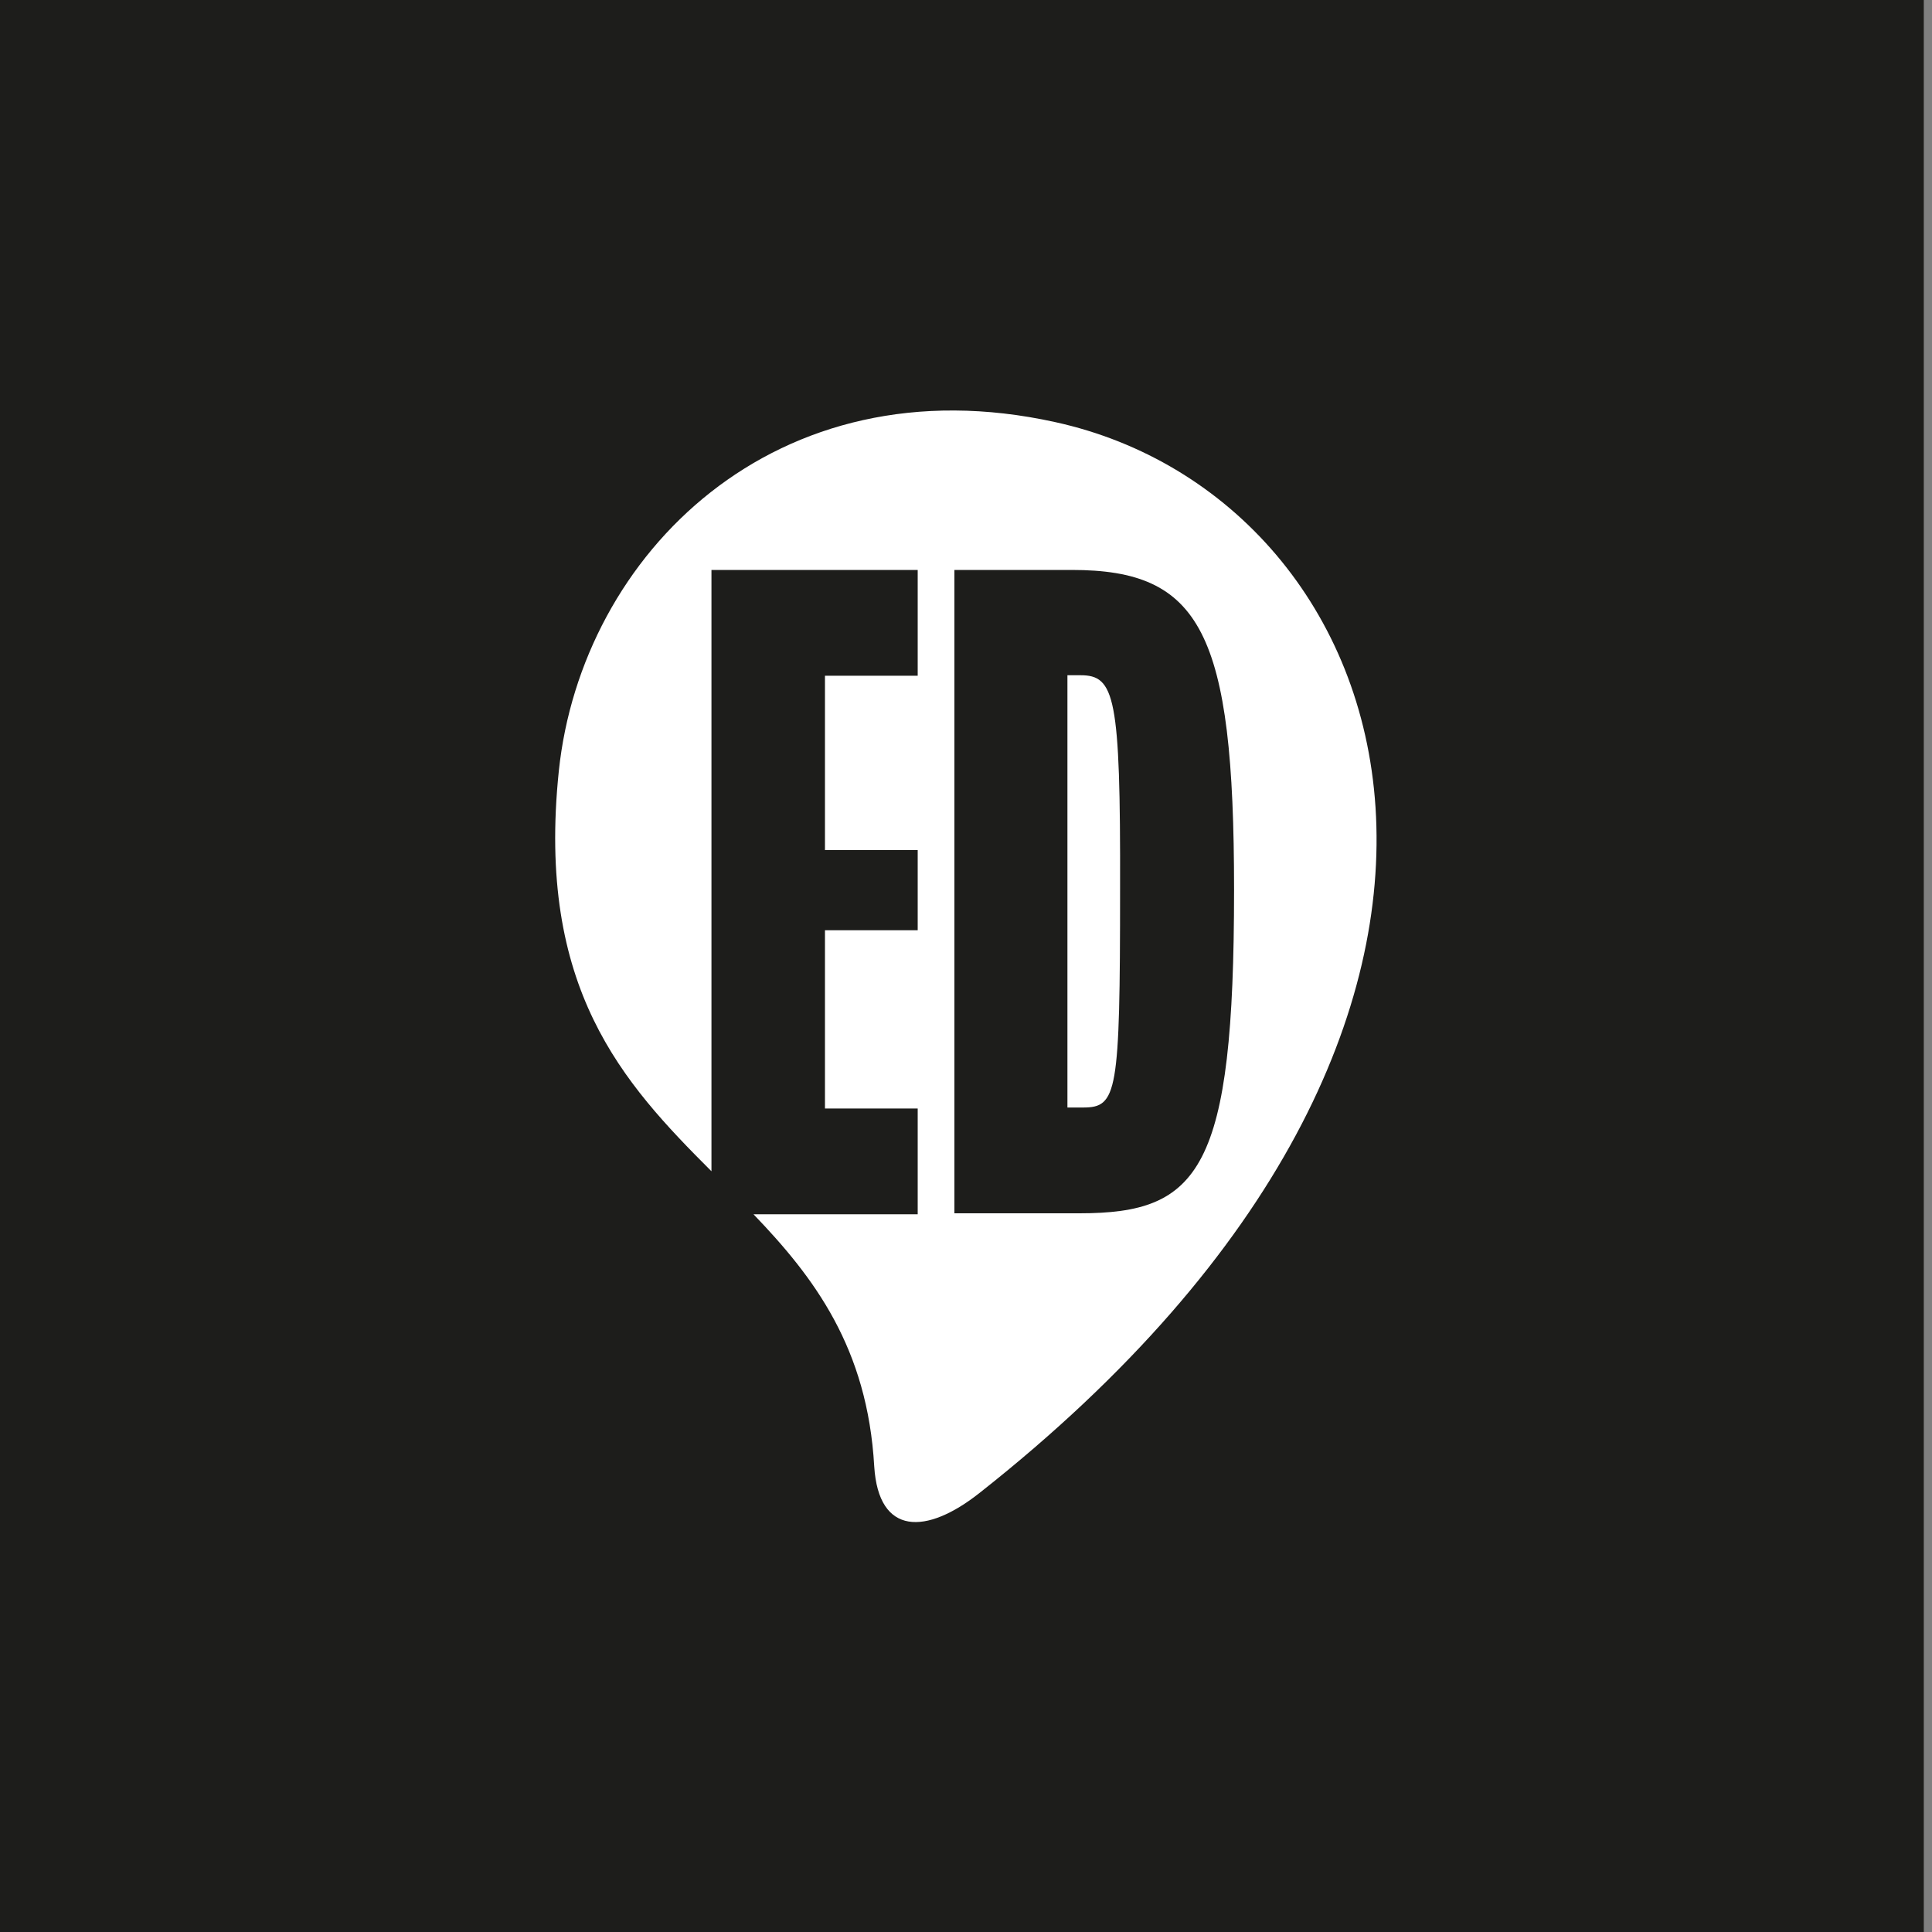 <svg xml:space="preserve" style="enable-background:new 0 0 400 400;" viewBox="0 0 400 400" y="0px" x="0px" xmlns:xlink="http://www.w3.org/1999/xlink" xmlns="http://www.w3.org/2000/svg" id="Layer_1" version="1.1">
<rect x="0" y="0" width="400" height="400" fill="#808080" stroke="none"/>
<style type="text/css">
	.st0{fill:#F24464;}
	.st1{fill:#1D1D1B;}
	.st2{fill:#FFFFFF;}
	.st3{fill:#730D1F;}
	.st4{fill:#BFC5D9;}
</style>
<rect height="400" width="398.3" class="st1"></rect>
<g>
	<path d="M223.7,139.8H221v89.5h3.2c7.1,0,7.7-2.8,7.7-45.2C232,144.1,230.8,139.8,223.7,139.8z" class="st2"></path>
	<path d="M218.5,87.4c-57.9-12.8-98.1,27.4-102.8,72.2c-4.7,45.1,13.3,64.6,31.6,82.9V118H190v21.9h-19.2v36.1H190v16.6
		h-19.2v36.9H190v21.9H156c12.6,13.1,23.6,27.7,25,52.2c0.9,14.4,10.8,14.2,21.8,5.5C328.1,210.3,290.9,103.3,218.5,87.4z
		 M223.5,251.2h-25.9V118h24.3c26.7,0,33.6,12.8,33.6,66.2C255.5,242.3,248.4,251.2,223.5,251.2z" class="st2"></path>
</g>
</svg>
